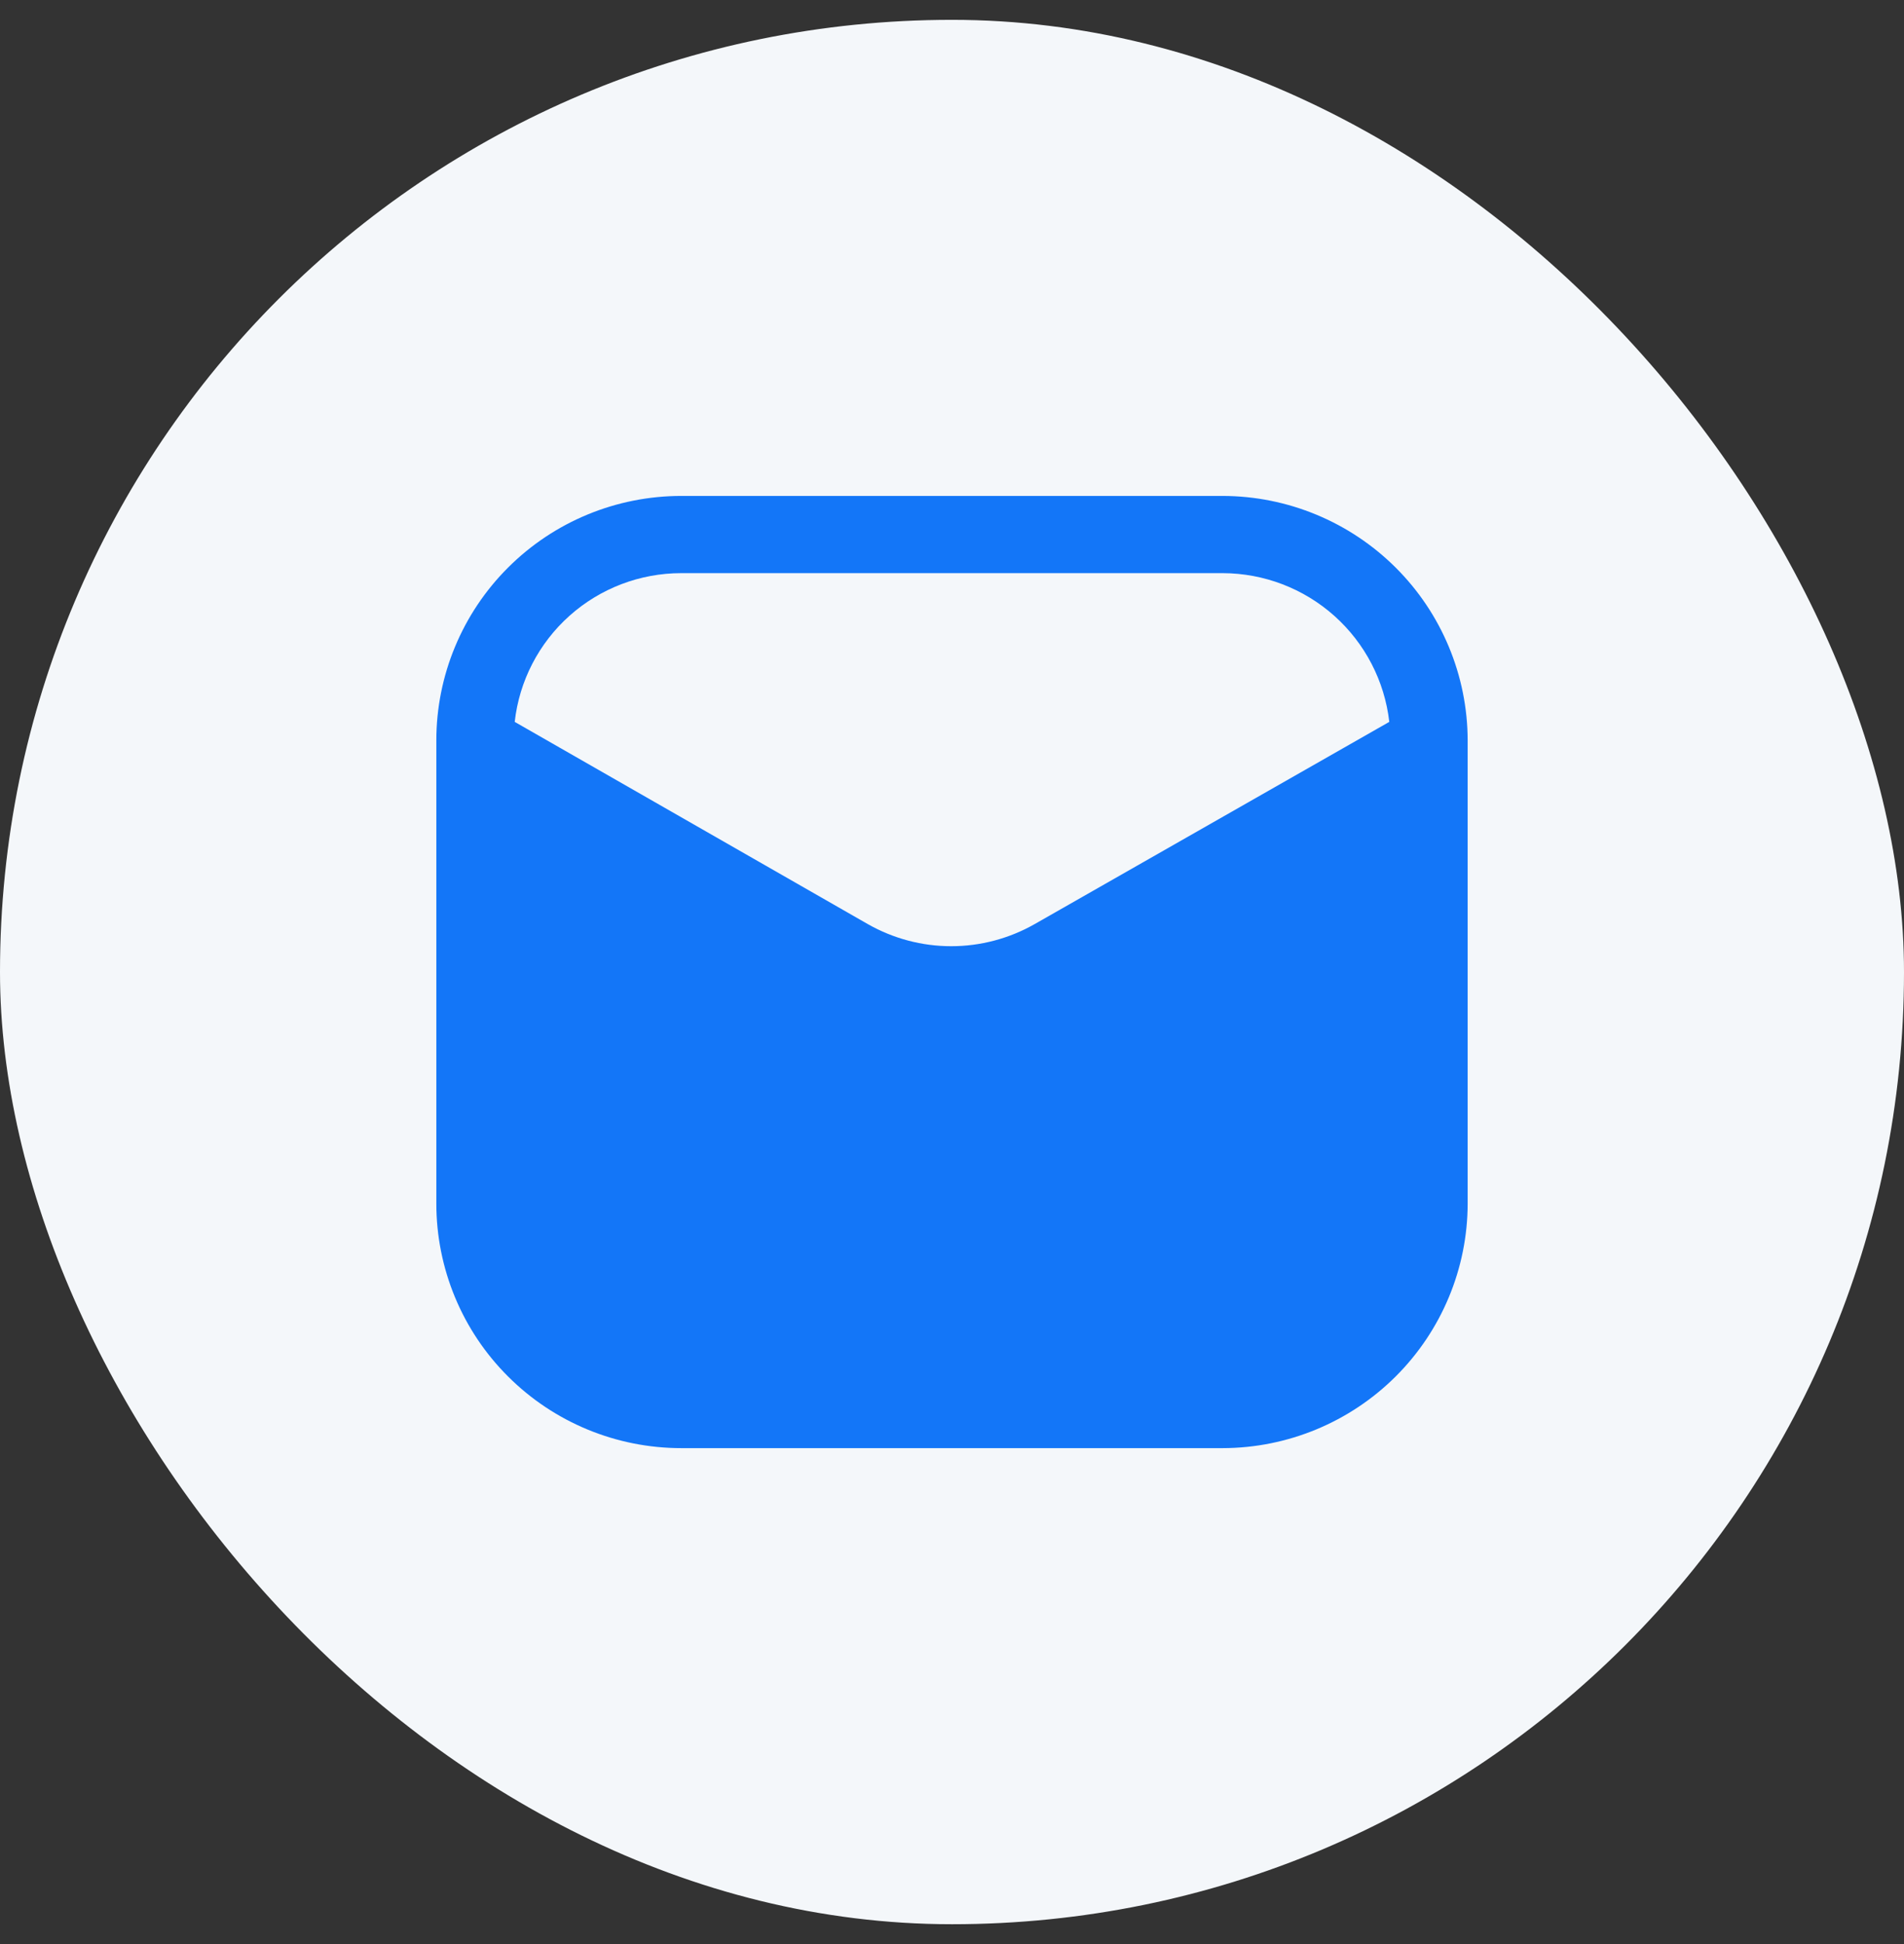 <svg width="48" height="49" viewBox="0 0 48 49" fill="none" xmlns="http://www.w3.org/2000/svg">
<rect x="0" y="0" width="48" height="49" fill="#333333" stroke="none"/>
<rect y="0.5" width="48" height="48" rx="24" fill="#F4F7FA"/>
<path d="M30.825 12.5H17.175C15.537 12.5 13.967 13.149 12.809 14.305C11.651 15.46 11 17.028 11 18.662V30.338C11 31.147 11.16 31.948 11.47 32.696C11.78 33.444 12.235 34.123 12.809 34.695C13.967 35.851 15.537 36.5 17.175 36.5H30.825C32.462 36.497 34.03 35.846 35.188 34.691C36.345 33.536 36.997 31.971 37 30.338V18.662C36.997 17.029 36.345 15.463 35.188 14.309C34.03 13.154 32.462 12.503 30.825 12.5ZM26.08 23.294C25.44 23.657 24.717 23.849 23.98 23.849C23.244 23.849 22.521 23.657 21.881 23.294L12.976 18.195C13.091 17.164 13.583 16.212 14.358 15.52C15.133 14.828 16.136 14.446 17.175 14.446H30.825C31.864 14.449 32.865 14.832 33.639 15.523C34.413 16.215 34.906 17.165 35.024 18.195L26.08 23.294Z" fill="#1376F8"/>
</svg>
